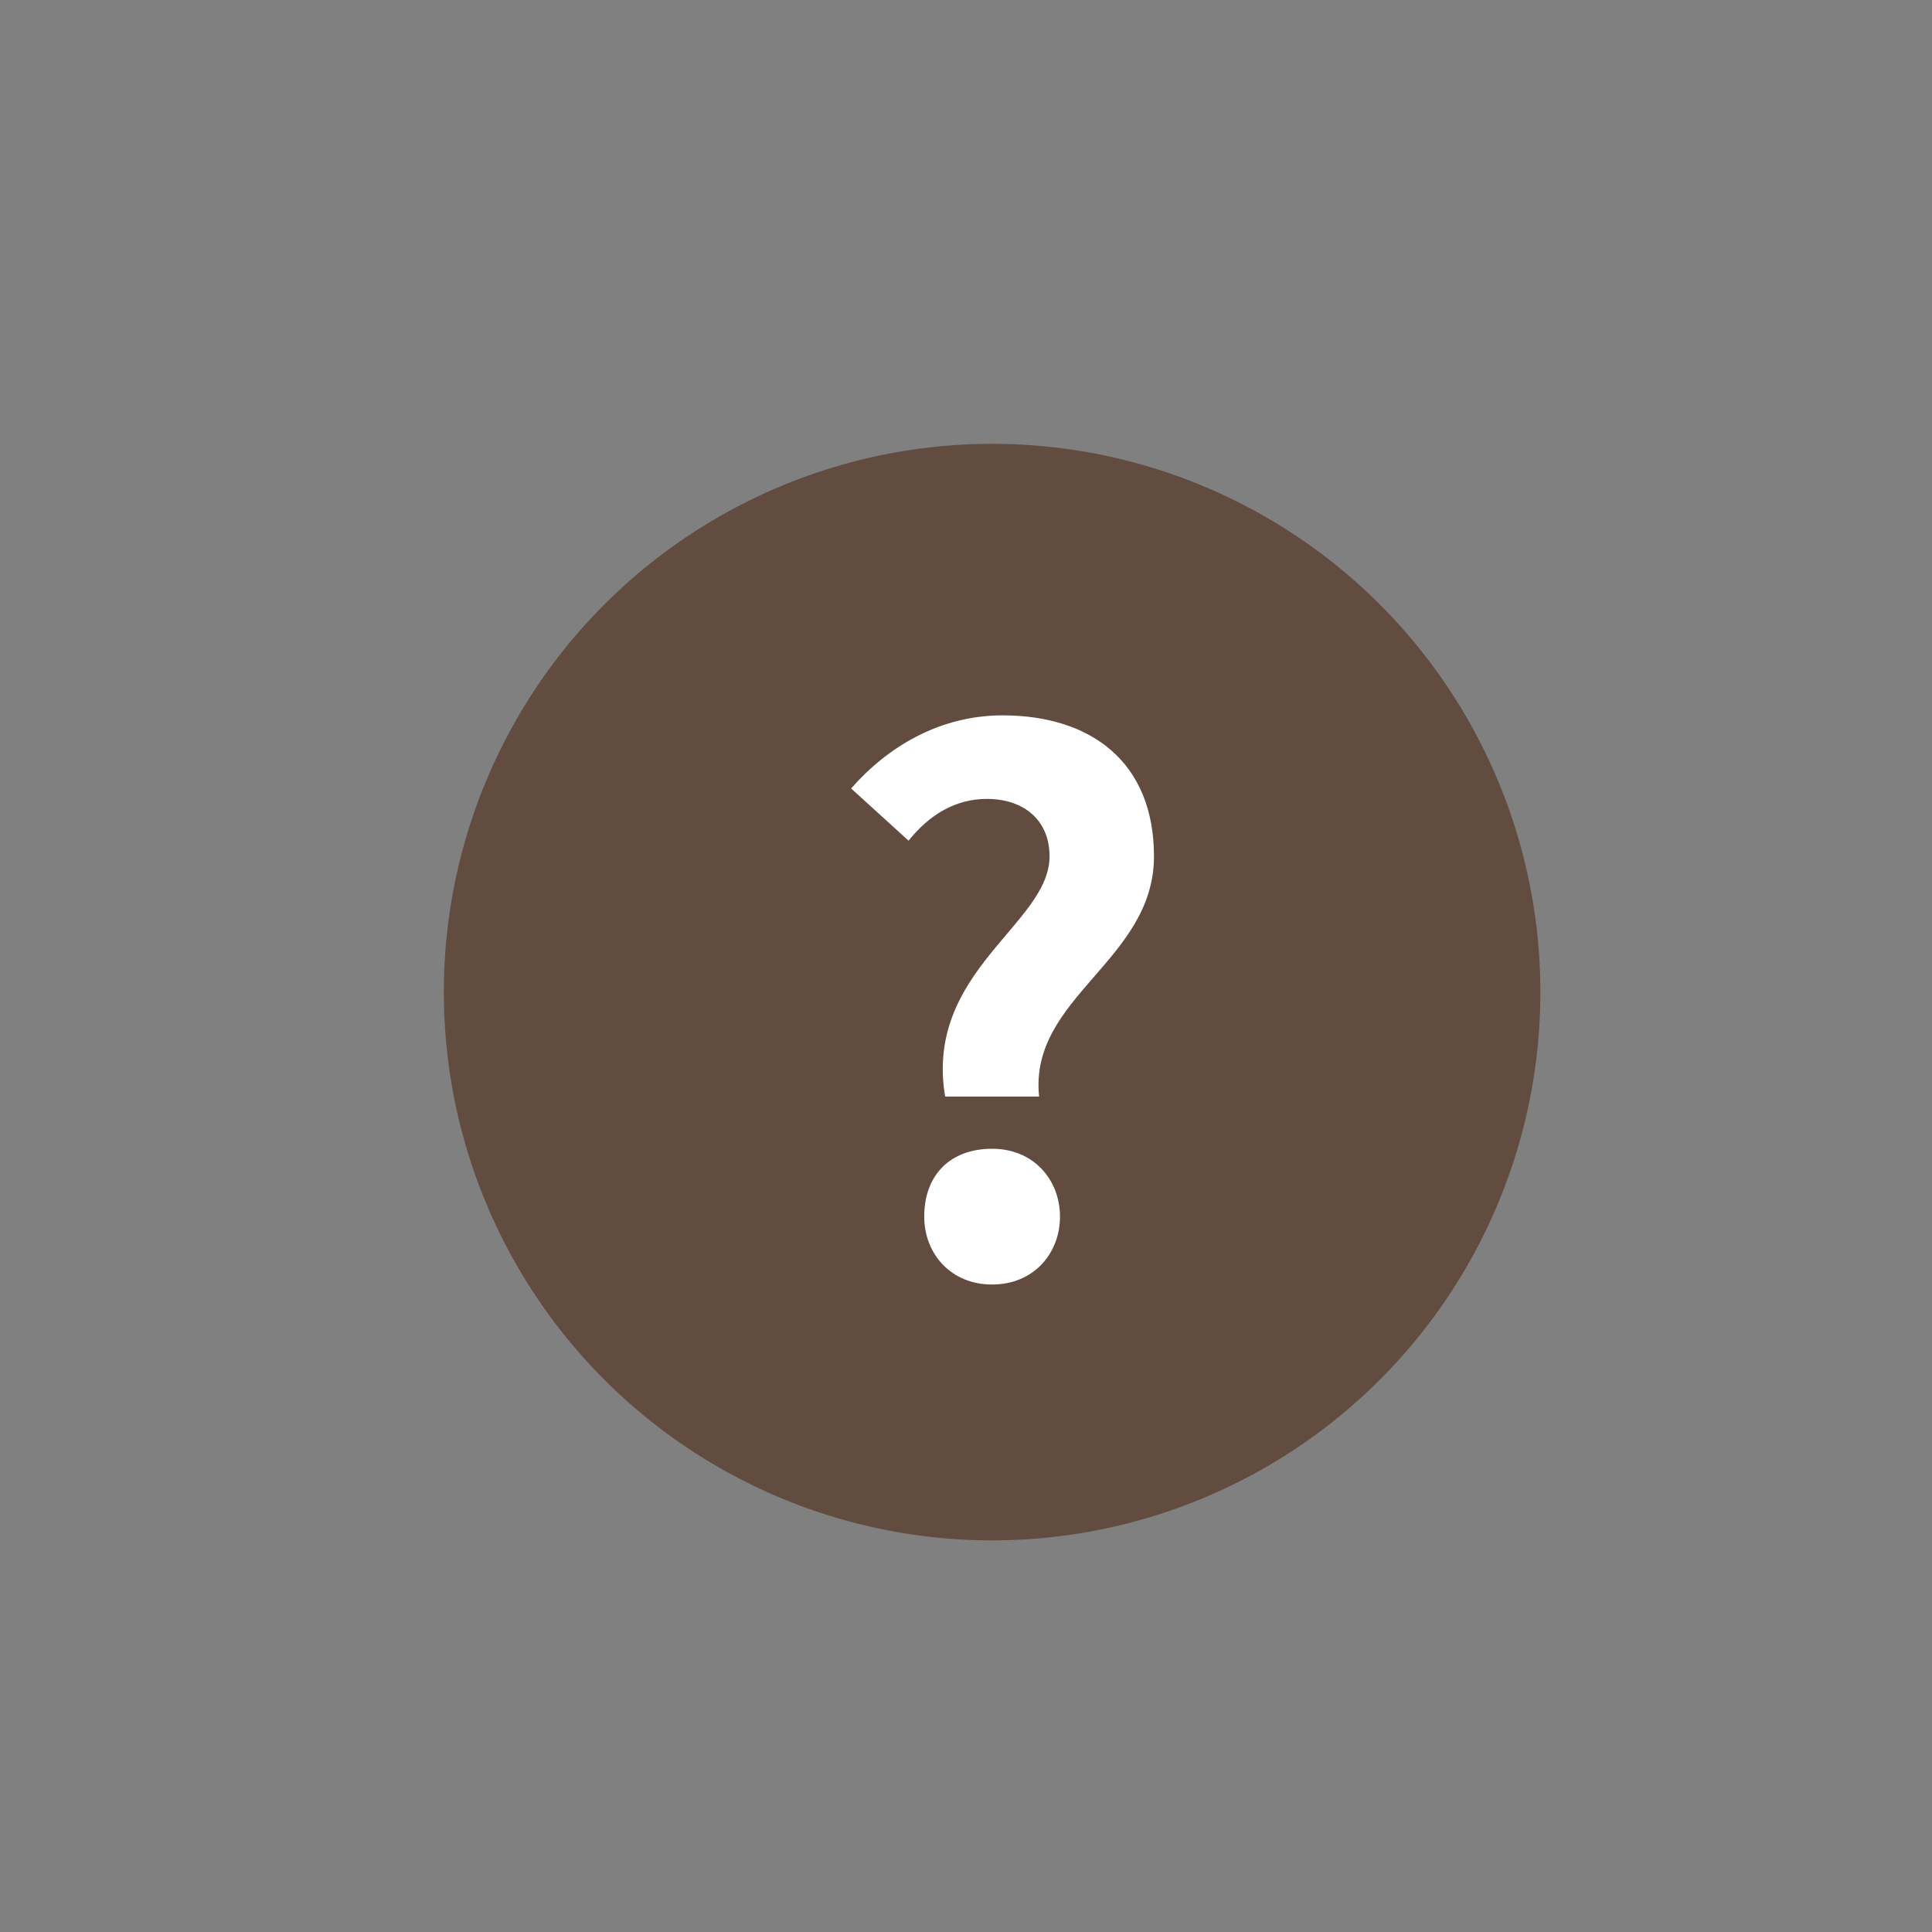<?xml version="1.0" encoding="utf-8"?>
<!-- Generator: Adobe Illustrator 26.5.2, SVG Export Plug-In . SVG Version: 6.00 Build 0)  -->
<svg version="1.1" id="_レイヤー_2" xmlns="http://www.w3.org/2000/svg" xmlns:xlink="http://www.w3.org/1999/xlink" x="0px"
	 y="0px" viewBox="0 0 37 37" style="enable-background:new 0 0 37 37;" xml:space="preserve">
<rect x="0" y="0" width="37" height="37" fill="#808080" stroke="none"/>
<style type="text/css">
	.st0{fill:#614C3F;}
	.st1{fill:#FFFFFF;}
	.st2{fill:none;}
</style>
<g id="_トップテキスト">
	<g>
		<g>
			<circle class="st0" cx="19" cy="19" r="10.5"/>
			<path class="st1" d="M20.1,16.4c0-0.7-0.5-1.1-1.2-1.1c-0.6,0-1.1,0.3-1.5,0.8l-1.1-1c0.7-0.8,1.7-1.4,2.9-1.4
				c1.7,0,2.9,0.9,2.9,2.7c0,2-2.4,2.7-2.2,4.6h-1.8C17.7,18.6,20.1,17.7,20.1,16.4L20.1,16.4z M17.7,23.3c0-0.8,0.5-1.3,1.3-1.3
				s1.3,0.6,1.3,1.3s-0.5,1.3-1.3,1.3S17.7,24,17.7,23.3z"/>
		</g>
		<rect y="0" class="st2" width="37" height="37"/>
	</g>
</g>
</svg>

